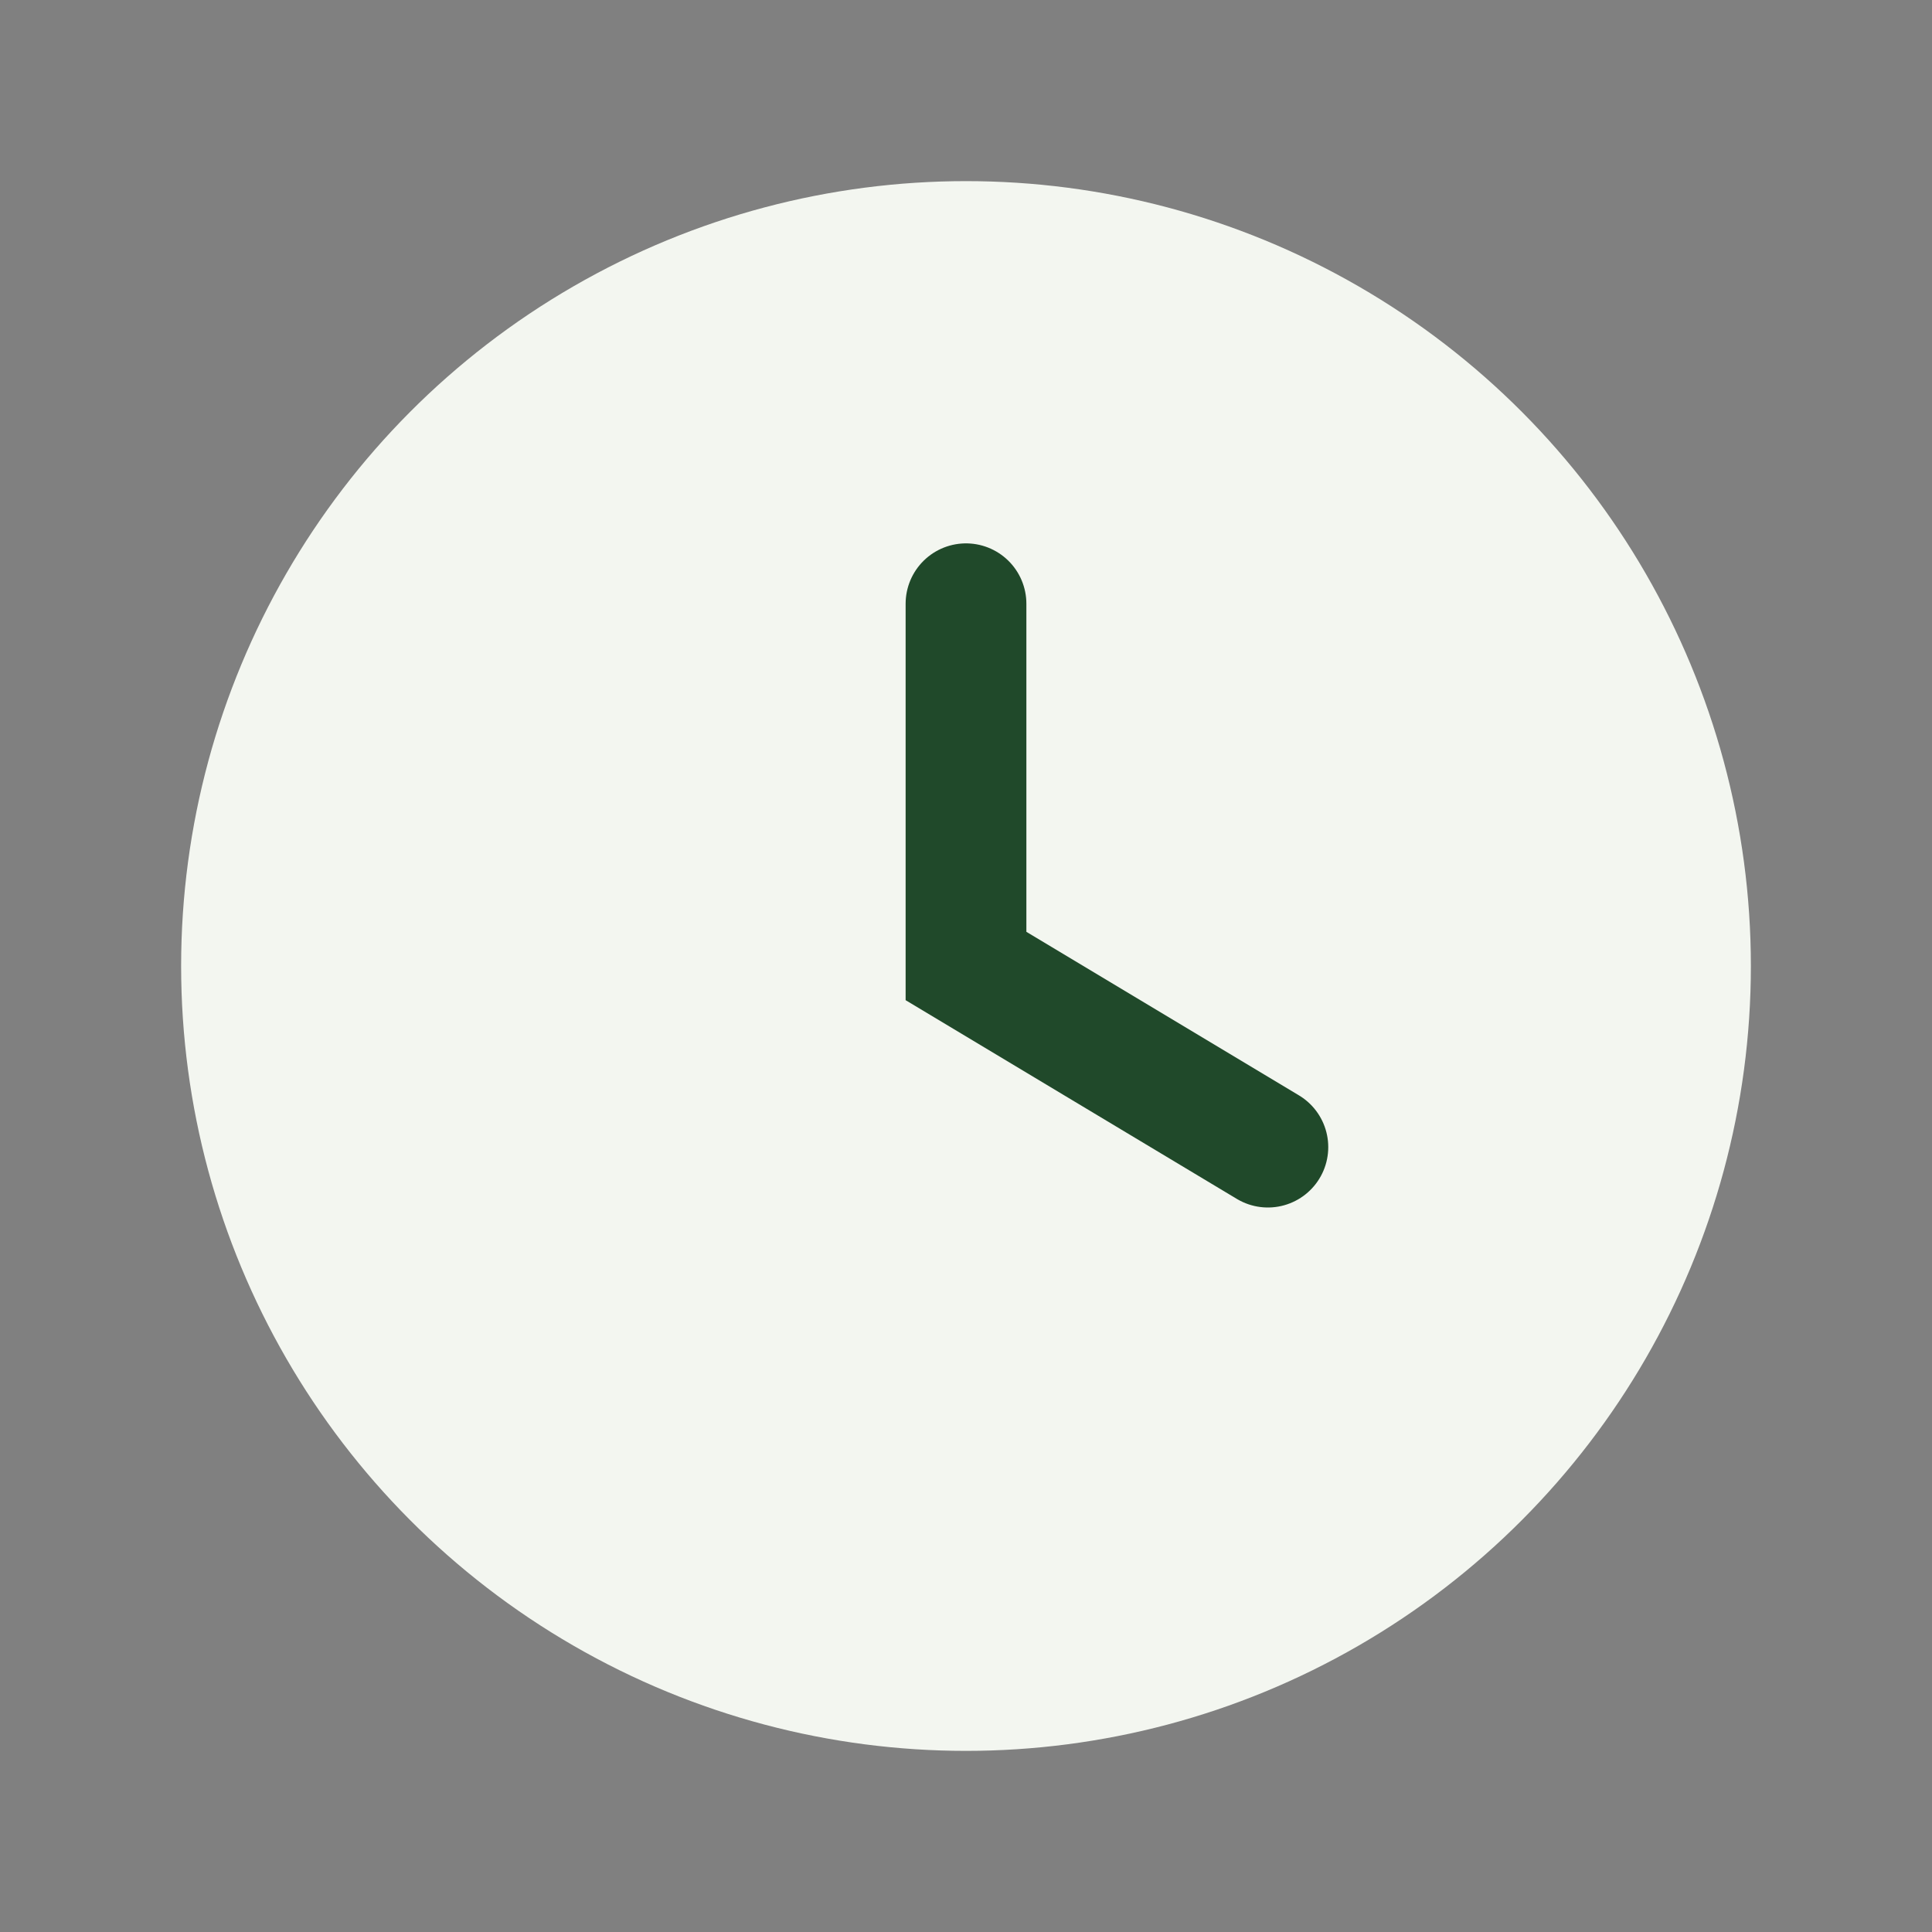 <?xml version="1.0" encoding="UTF-8"?>
<svg xmlns="http://www.w3.org/2000/svg" viewBox="0 0 32 32" width="32" height="32"><rect x="0" y="0" width="32" height="32" fill="#808080" stroke="none"/><circle cx="16" cy="16" r="13" fill="#F3F6F0"/><path d="M16 10v6l5 3" stroke="#20492A" stroke-width="2" stroke-linecap="round" fill="none"/></svg>